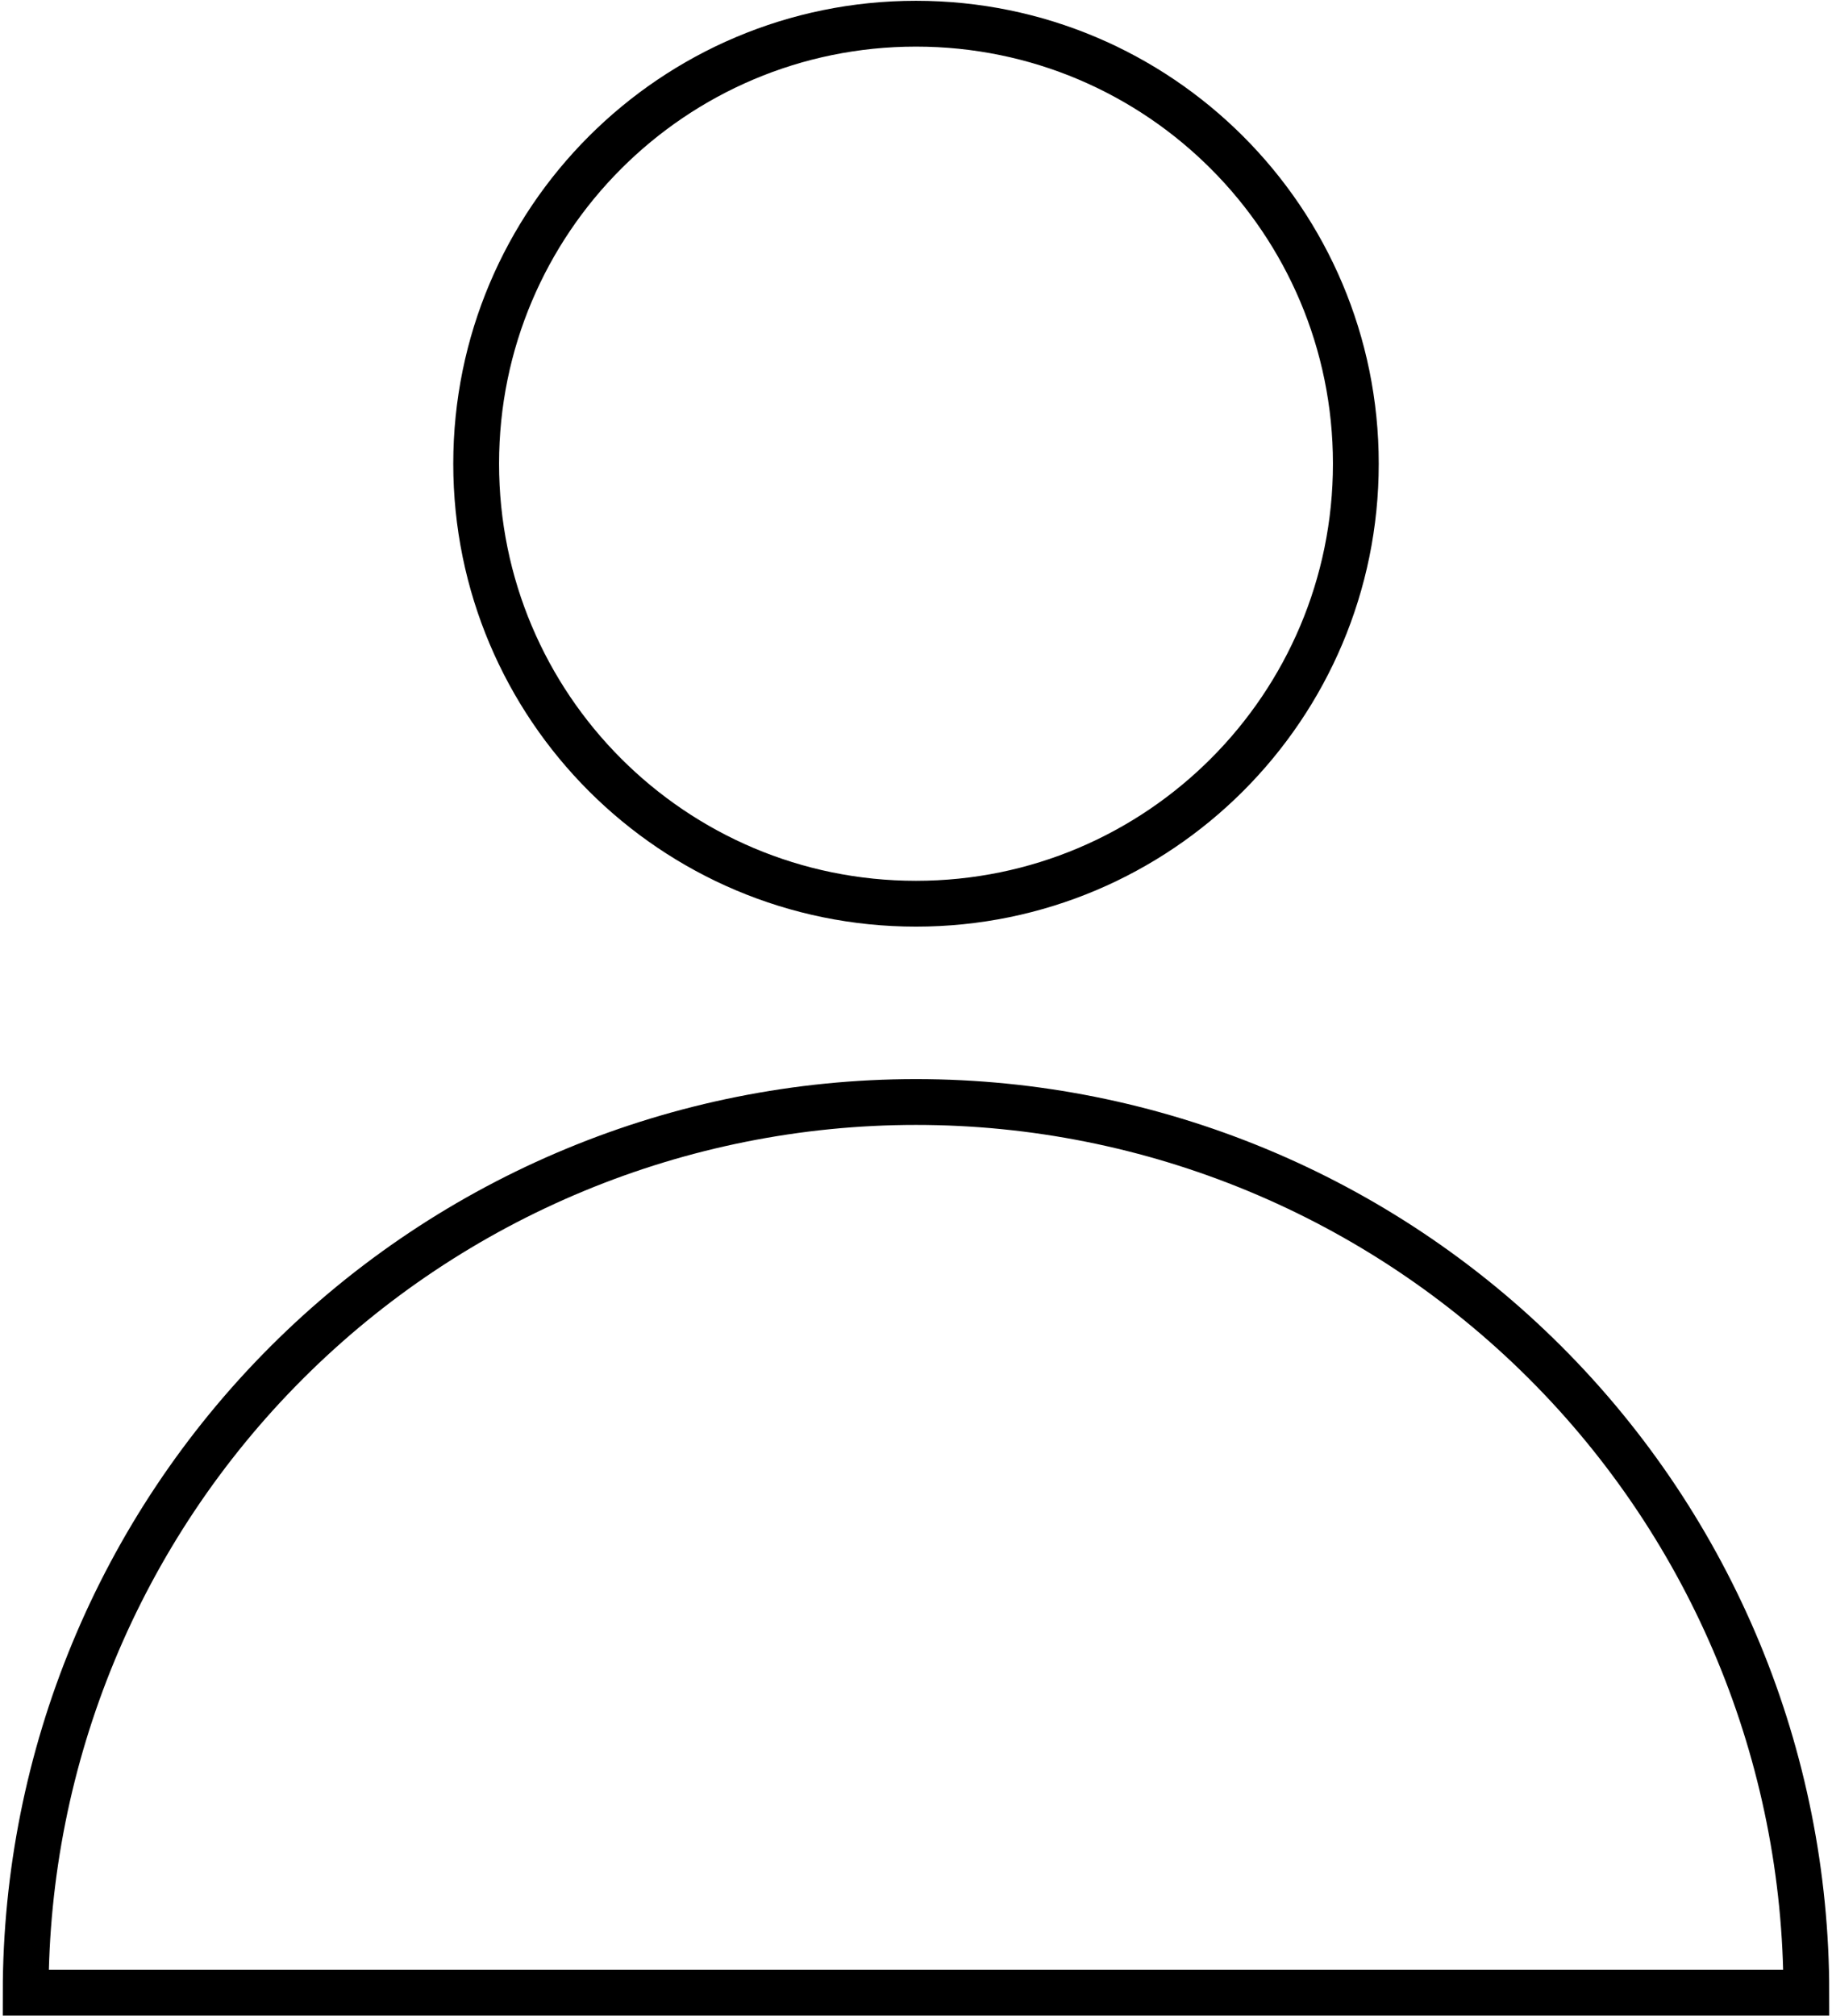 <svg width="580" height="638" viewBox="0 0 580 638" fill="none" xmlns="http://www.w3.org/2000/svg">
<path d="M290 286C366.906 286 429.25 223.656 429.25 146.75C429.25 69.844 366.906 7.5 290 7.5C213.094 7.5 150.75 69.844 150.75 146.75C150.75 223.656 213.094 286 290 286Z" stroke="black" stroke-width="14.5"/>
<path d="M571.875 630.625C571.875 555.867 542.178 484.171 489.316 431.309C436.454 378.447 364.758 348.75 290 348.75C215.242 348.75 143.546 378.447 90.684 431.309C37.822 484.171 8.125 555.867 8.125 630.625H571.875Z" stroke="black" stroke-width="14.5"/>
</svg>
